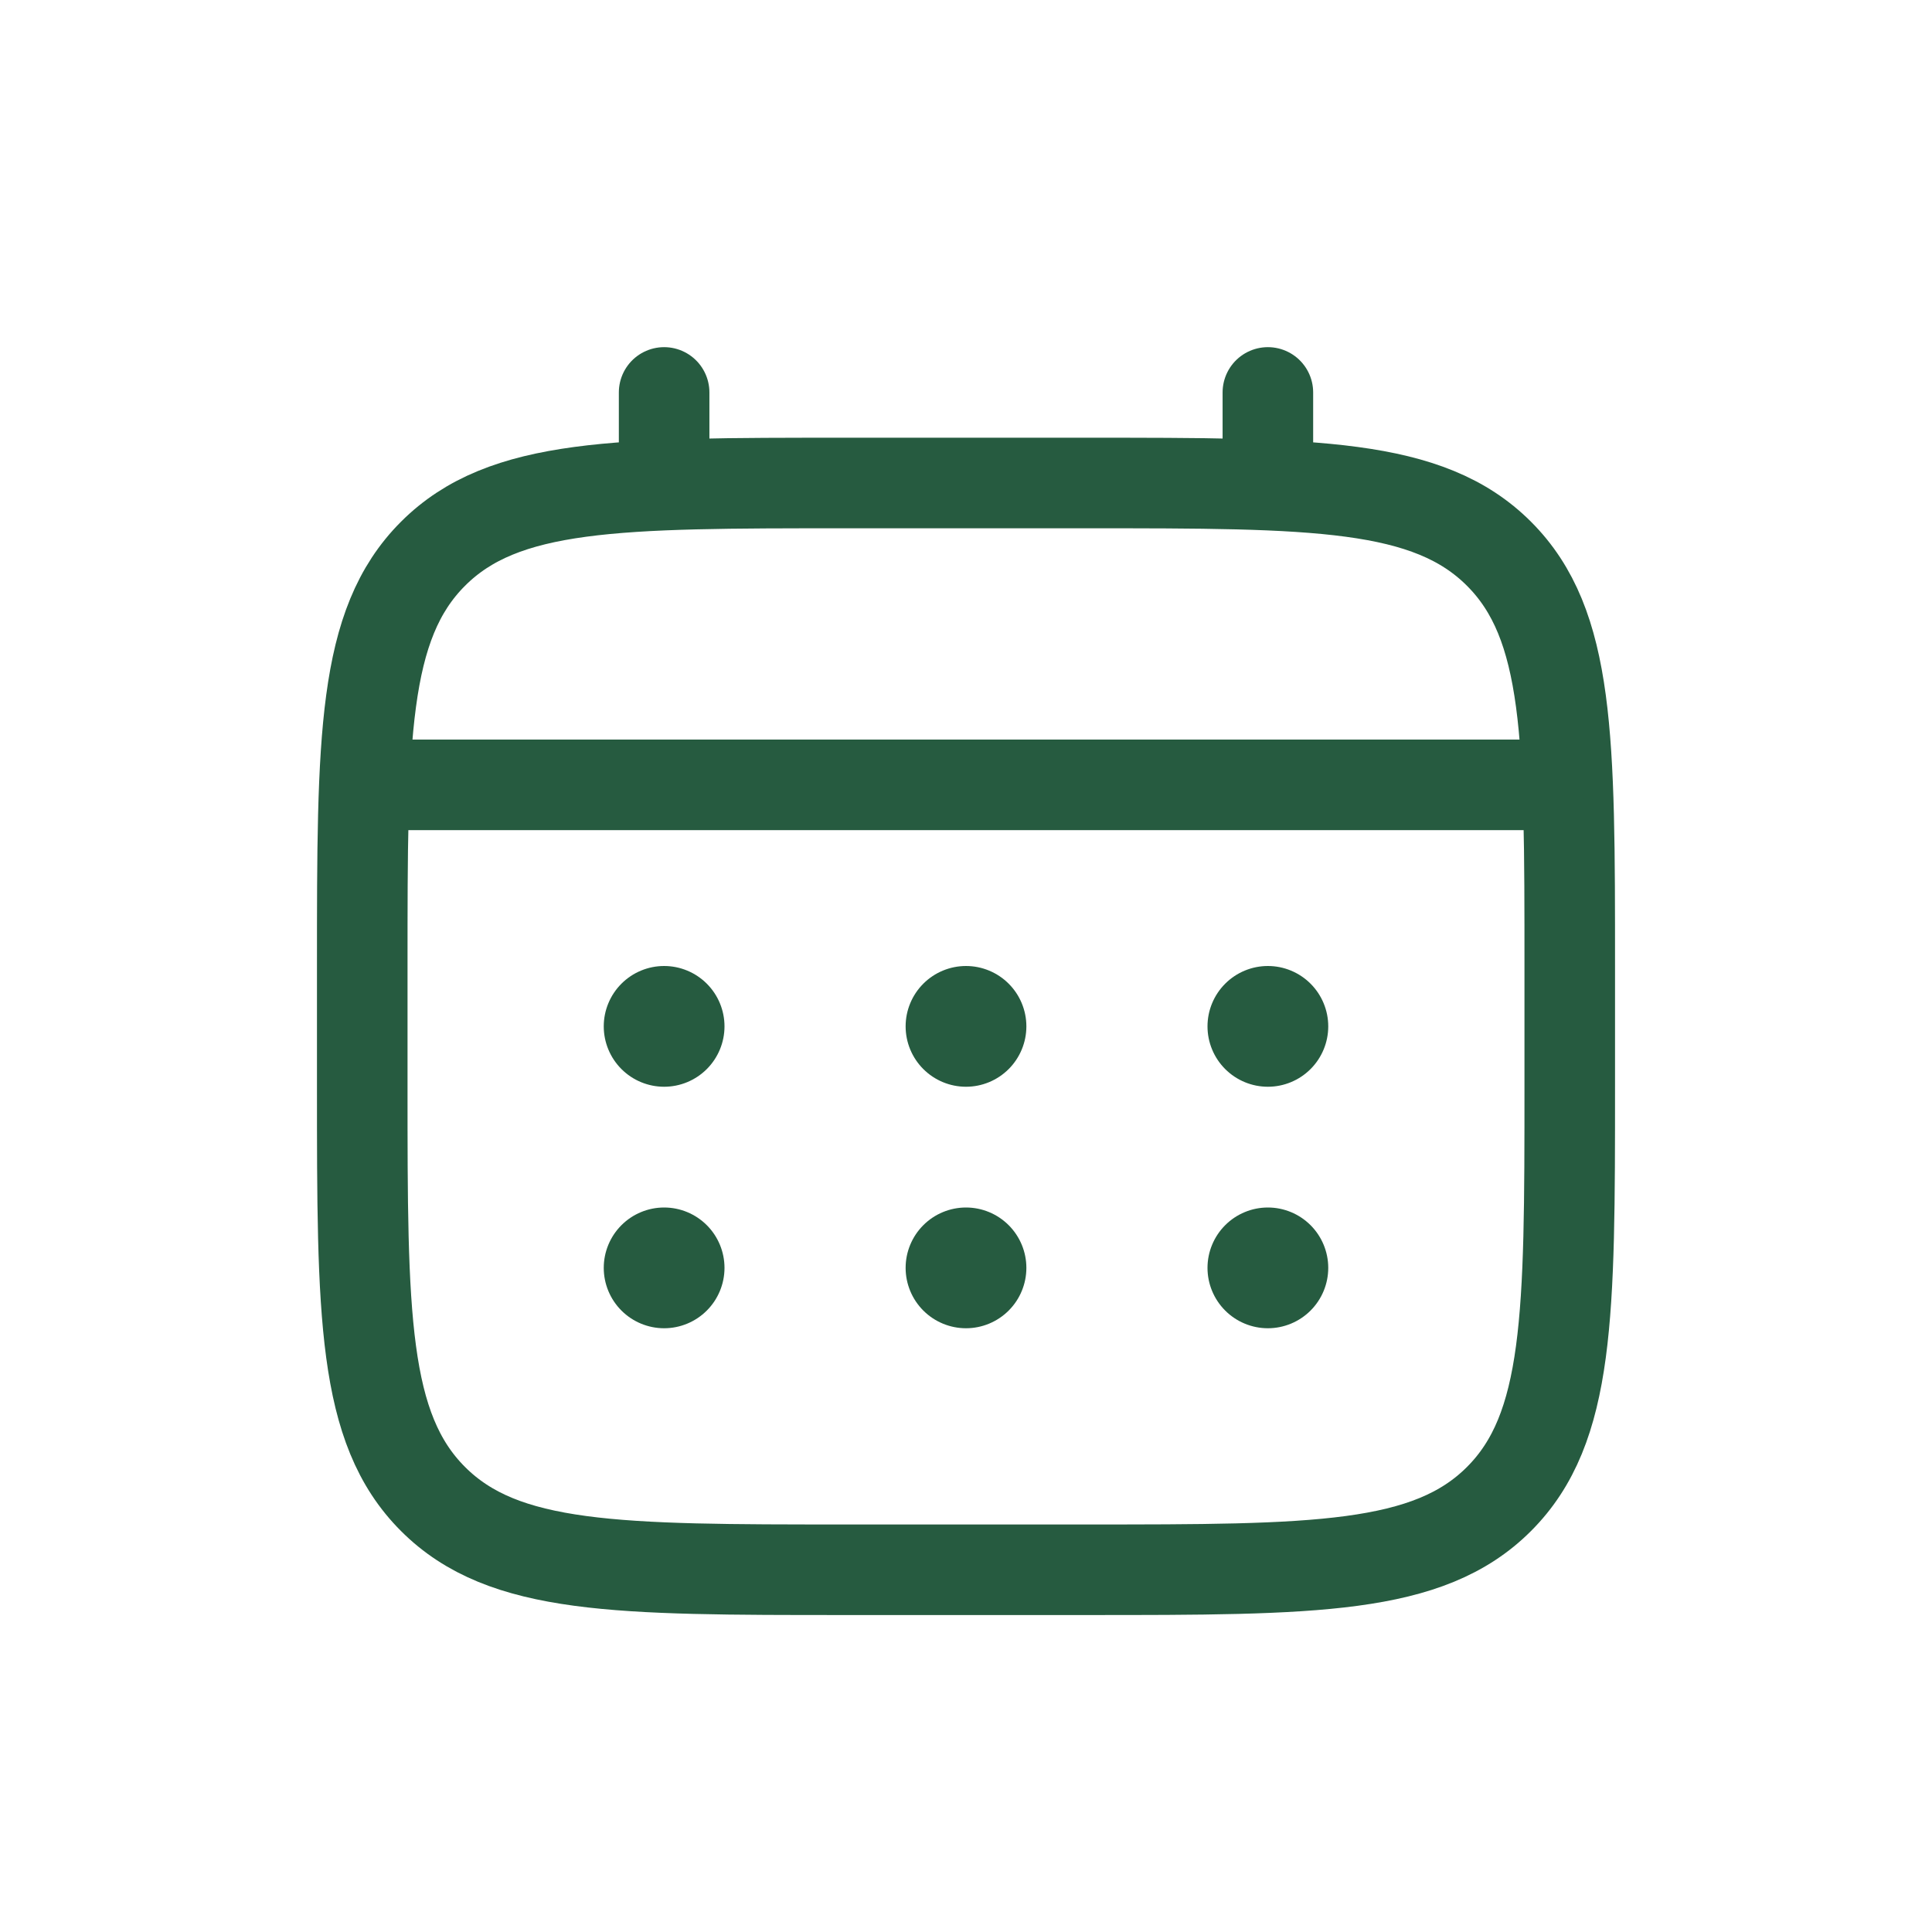 <svg width="64" height="64" viewBox="0 0 64 64" fill="none" xmlns="http://www.w3.org/2000/svg">
<path d="M12 32C12 24.458 12 20.686 14.344 18.344C16.686 16 20.458 16 28 16H36C43.542 16 47.314 16 49.656 18.344C52 20.686 52 24.458 52 32V36C52 43.542 52 47.314 49.656 49.656C47.314 52 43.542 52 36 52H28C20.458 52 16.686 52 14.344 49.656C12 47.314 12 43.542 12 36V32Z" stroke="#265B40" stroke-width="3"/>
<path d="M22 16V13M42 16V13M13 26H51" stroke="#265B40" stroke-width="3" stroke-linecap="round"/>
<path d="M44 42C44 42.53 43.789 43.039 43.414 43.414C43.039 43.789 42.53 44 42 44C41.47 44 40.961 43.789 40.586 43.414C40.211 43.039 40 42.53 40 42C40 41.47 40.211 40.961 40.586 40.586C40.961 40.211 41.47 40 42 40C42.53 40 43.039 40.211 43.414 40.586C43.789 40.961 44 41.47 44 42ZM44 34C44 34.53 43.789 35.039 43.414 35.414C43.039 35.789 42.53 36 42 36C41.47 36 40.961 35.789 40.586 35.414C40.211 35.039 40 34.53 40 34C40 33.47 40.211 32.961 40.586 32.586C40.961 32.211 41.47 32 42 32C42.53 32 43.039 32.211 43.414 32.586C43.789 32.961 44 33.47 44 34ZM34 42C34 42.53 33.789 43.039 33.414 43.414C33.039 43.789 32.53 44 32 44C31.47 44 30.961 43.789 30.586 43.414C30.211 43.039 30 42.53 30 42C30 41.47 30.211 40.961 30.586 40.586C30.961 40.211 31.47 40 32 40C32.53 40 33.039 40.211 33.414 40.586C33.789 40.961 34 41.47 34 42ZM34 34C34 34.53 33.789 35.039 33.414 35.414C33.039 35.789 32.53 36 32 36C31.47 36 30.961 35.789 30.586 35.414C30.211 35.039 30 34.53 30 34C30 33.47 30.211 32.961 30.586 32.586C30.961 32.211 31.47 32 32 32C32.53 32 33.039 32.211 33.414 32.586C33.789 32.961 34 33.47 34 34ZM24 42C24 42.53 23.789 43.039 23.414 43.414C23.039 43.789 22.53 44 22 44C21.47 44 20.961 43.789 20.586 43.414C20.211 43.039 20 42.53 20 42C20 41.47 20.211 40.961 20.586 40.586C20.961 40.211 21.47 40 22 40C22.53 40 23.039 40.211 23.414 40.586C23.789 40.961 24 41.47 24 42ZM24 34C24 34.53 23.789 35.039 23.414 35.414C23.039 35.789 22.53 36 22 36C21.47 36 20.961 35.789 20.586 35.414C20.211 35.039 20 34.53 20 34C20 33.47 20.211 32.961 20.586 32.586C20.961 32.211 21.47 32 22 32C22.53 32 23.039 32.211 23.414 32.586C23.789 32.961 24 33.47 24 34Z" fill="#265B40"/>
</svg>
